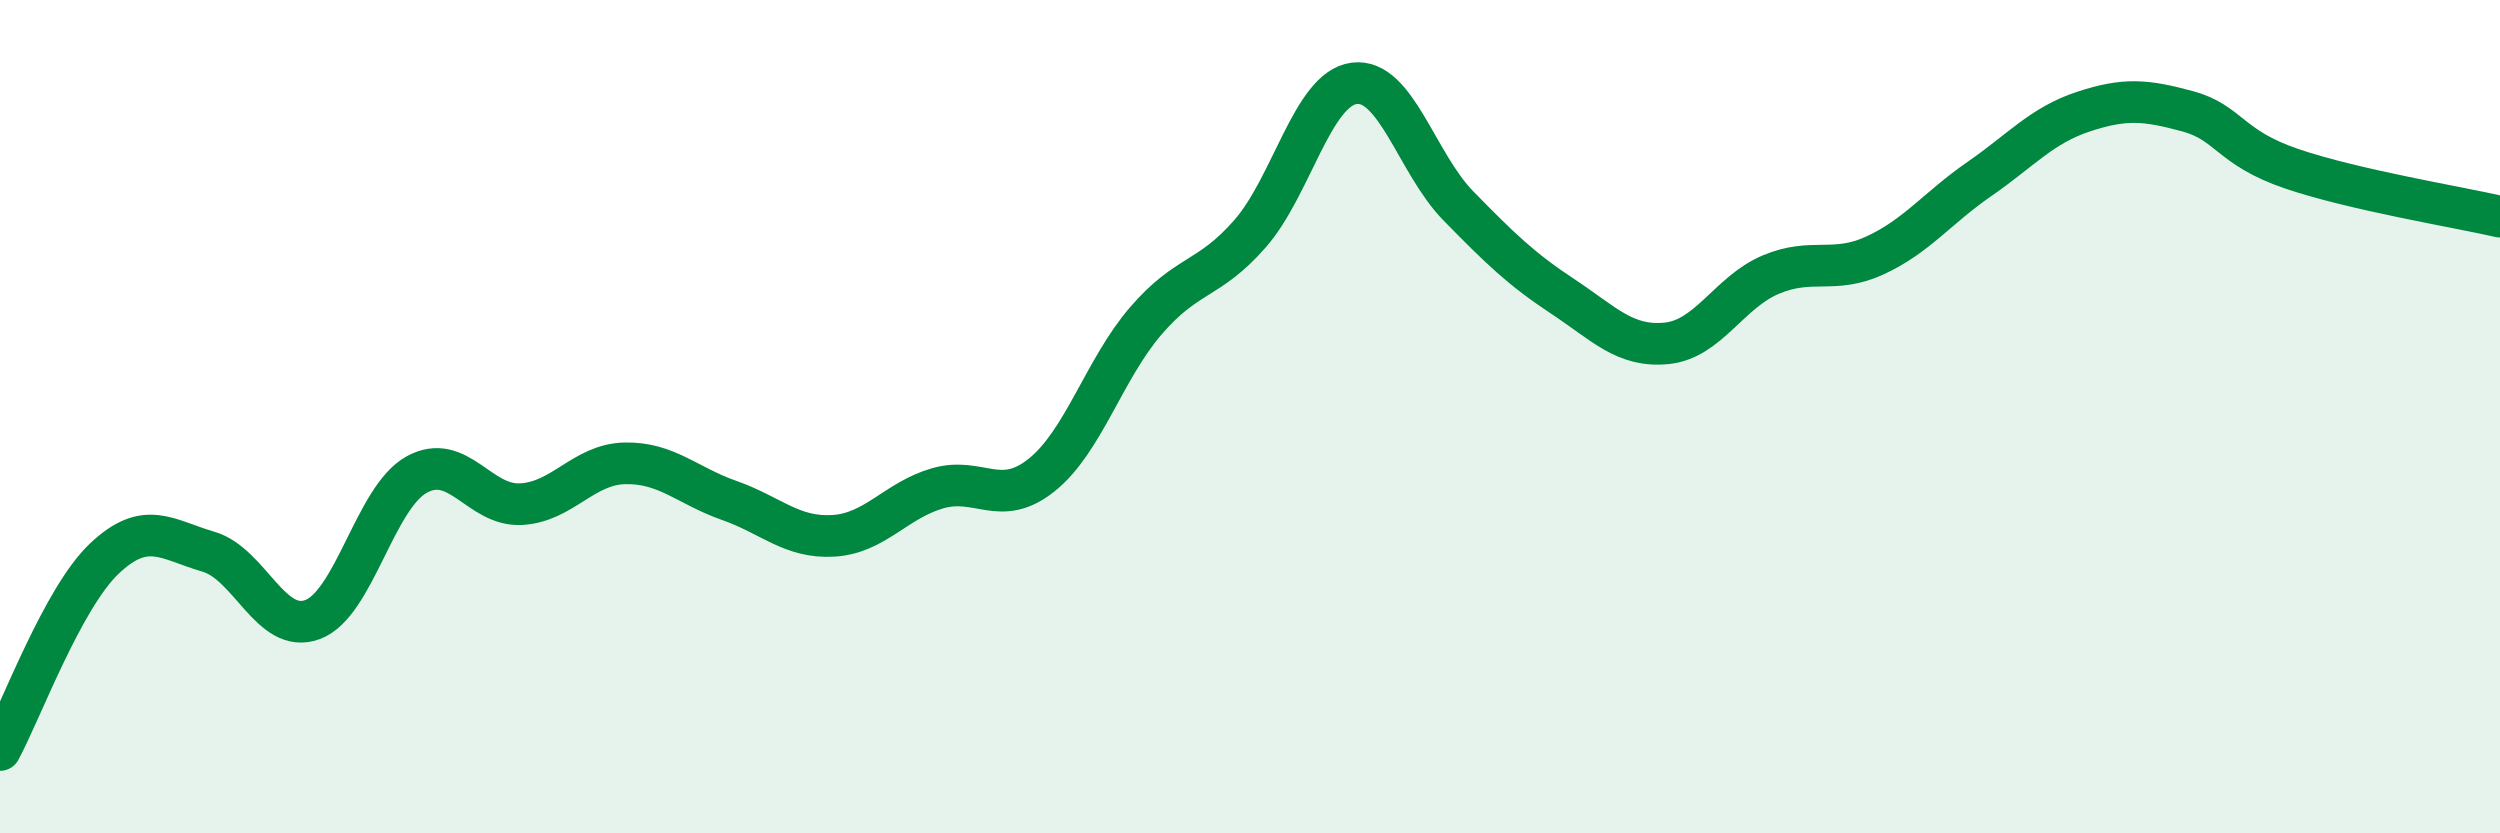 
    <svg width="60" height="20" viewBox="0 0 60 20" xmlns="http://www.w3.org/2000/svg">
      <path
        d="M 0,18 C 0.5,17.08 1.5,14.36 2.5,13.41 C 3.5,12.46 4,12.95 5,13.24 C 6,13.53 6.5,15.24 7.5,14.87 C 8.5,14.5 9,11.94 10,11.39 C 11,10.84 11.5,12.15 12.5,12.1 C 13.5,12.05 14,11.14 15,11.12 C 16,11.1 16.5,11.66 17.5,12.01 C 18.5,12.36 19,12.92 20,12.86 C 21,12.8 21.5,12.01 22.5,11.72 C 23.5,11.43 24,12.2 25,11.4 C 26,10.6 26.5,8.86 27.5,7.7 C 28.5,6.54 29,6.75 30,5.61 C 31,4.47 31.5,2.13 32.5,2 C 33.5,1.87 34,3.92 35,4.94 C 36,5.96 36.5,6.45 37.5,7.11 C 38.5,7.77 39,8.34 40,8.24 C 41,8.14 41.5,7.01 42.5,6.59 C 43.5,6.17 44,6.59 45,6.13 C 46,5.67 46.5,4.99 47.5,4.3 C 48.5,3.61 49,3.01 50,2.68 C 51,2.35 51.5,2.4 52.5,2.67 C 53.5,2.94 53.5,3.54 55,4.05 C 56.5,4.56 59,4.97 60,5.2L60 20L0 20Z"
        fill="#008740"
        opacity="0.1"
        stroke-linecap="round"
        stroke-linejoin="round"
      />
      <path
        d="M 0,18 C 0.5,17.08 1.5,14.36 2.5,13.41 C 3.5,12.46 4,12.95 5,13.24 C 6,13.53 6.5,15.24 7.5,14.87 C 8.5,14.5 9,11.94 10,11.39 C 11,10.84 11.5,12.15 12.5,12.1 C 13.5,12.05 14,11.14 15,11.12 C 16,11.1 16.5,11.66 17.5,12.01 C 18.5,12.36 19,12.92 20,12.86 C 21,12.8 21.5,12.01 22.5,11.72 C 23.5,11.43 24,12.2 25,11.4 C 26,10.6 26.5,8.86 27.5,7.7 C 28.5,6.54 29,6.75 30,5.61 C 31,4.47 31.5,2.13 32.5,2 C 33.5,1.87 34,3.92 35,4.94 C 36,5.96 36.5,6.45 37.5,7.11 C 38.5,7.77 39,8.34 40,8.24 C 41,8.14 41.5,7.01 42.5,6.59 C 43.5,6.17 44,6.59 45,6.13 C 46,5.67 46.5,4.99 47.5,4.3 C 48.5,3.61 49,3.01 50,2.68 C 51,2.35 51.5,2.4 52.5,2.67 C 53.5,2.94 53.5,3.54 55,4.05 C 56.5,4.56 59,4.97 60,5.2"
        stroke="#008740"
        stroke-width="1"
        fill="none"
        stroke-linecap="round"
        stroke-linejoin="round"
      />
    </svg>
  